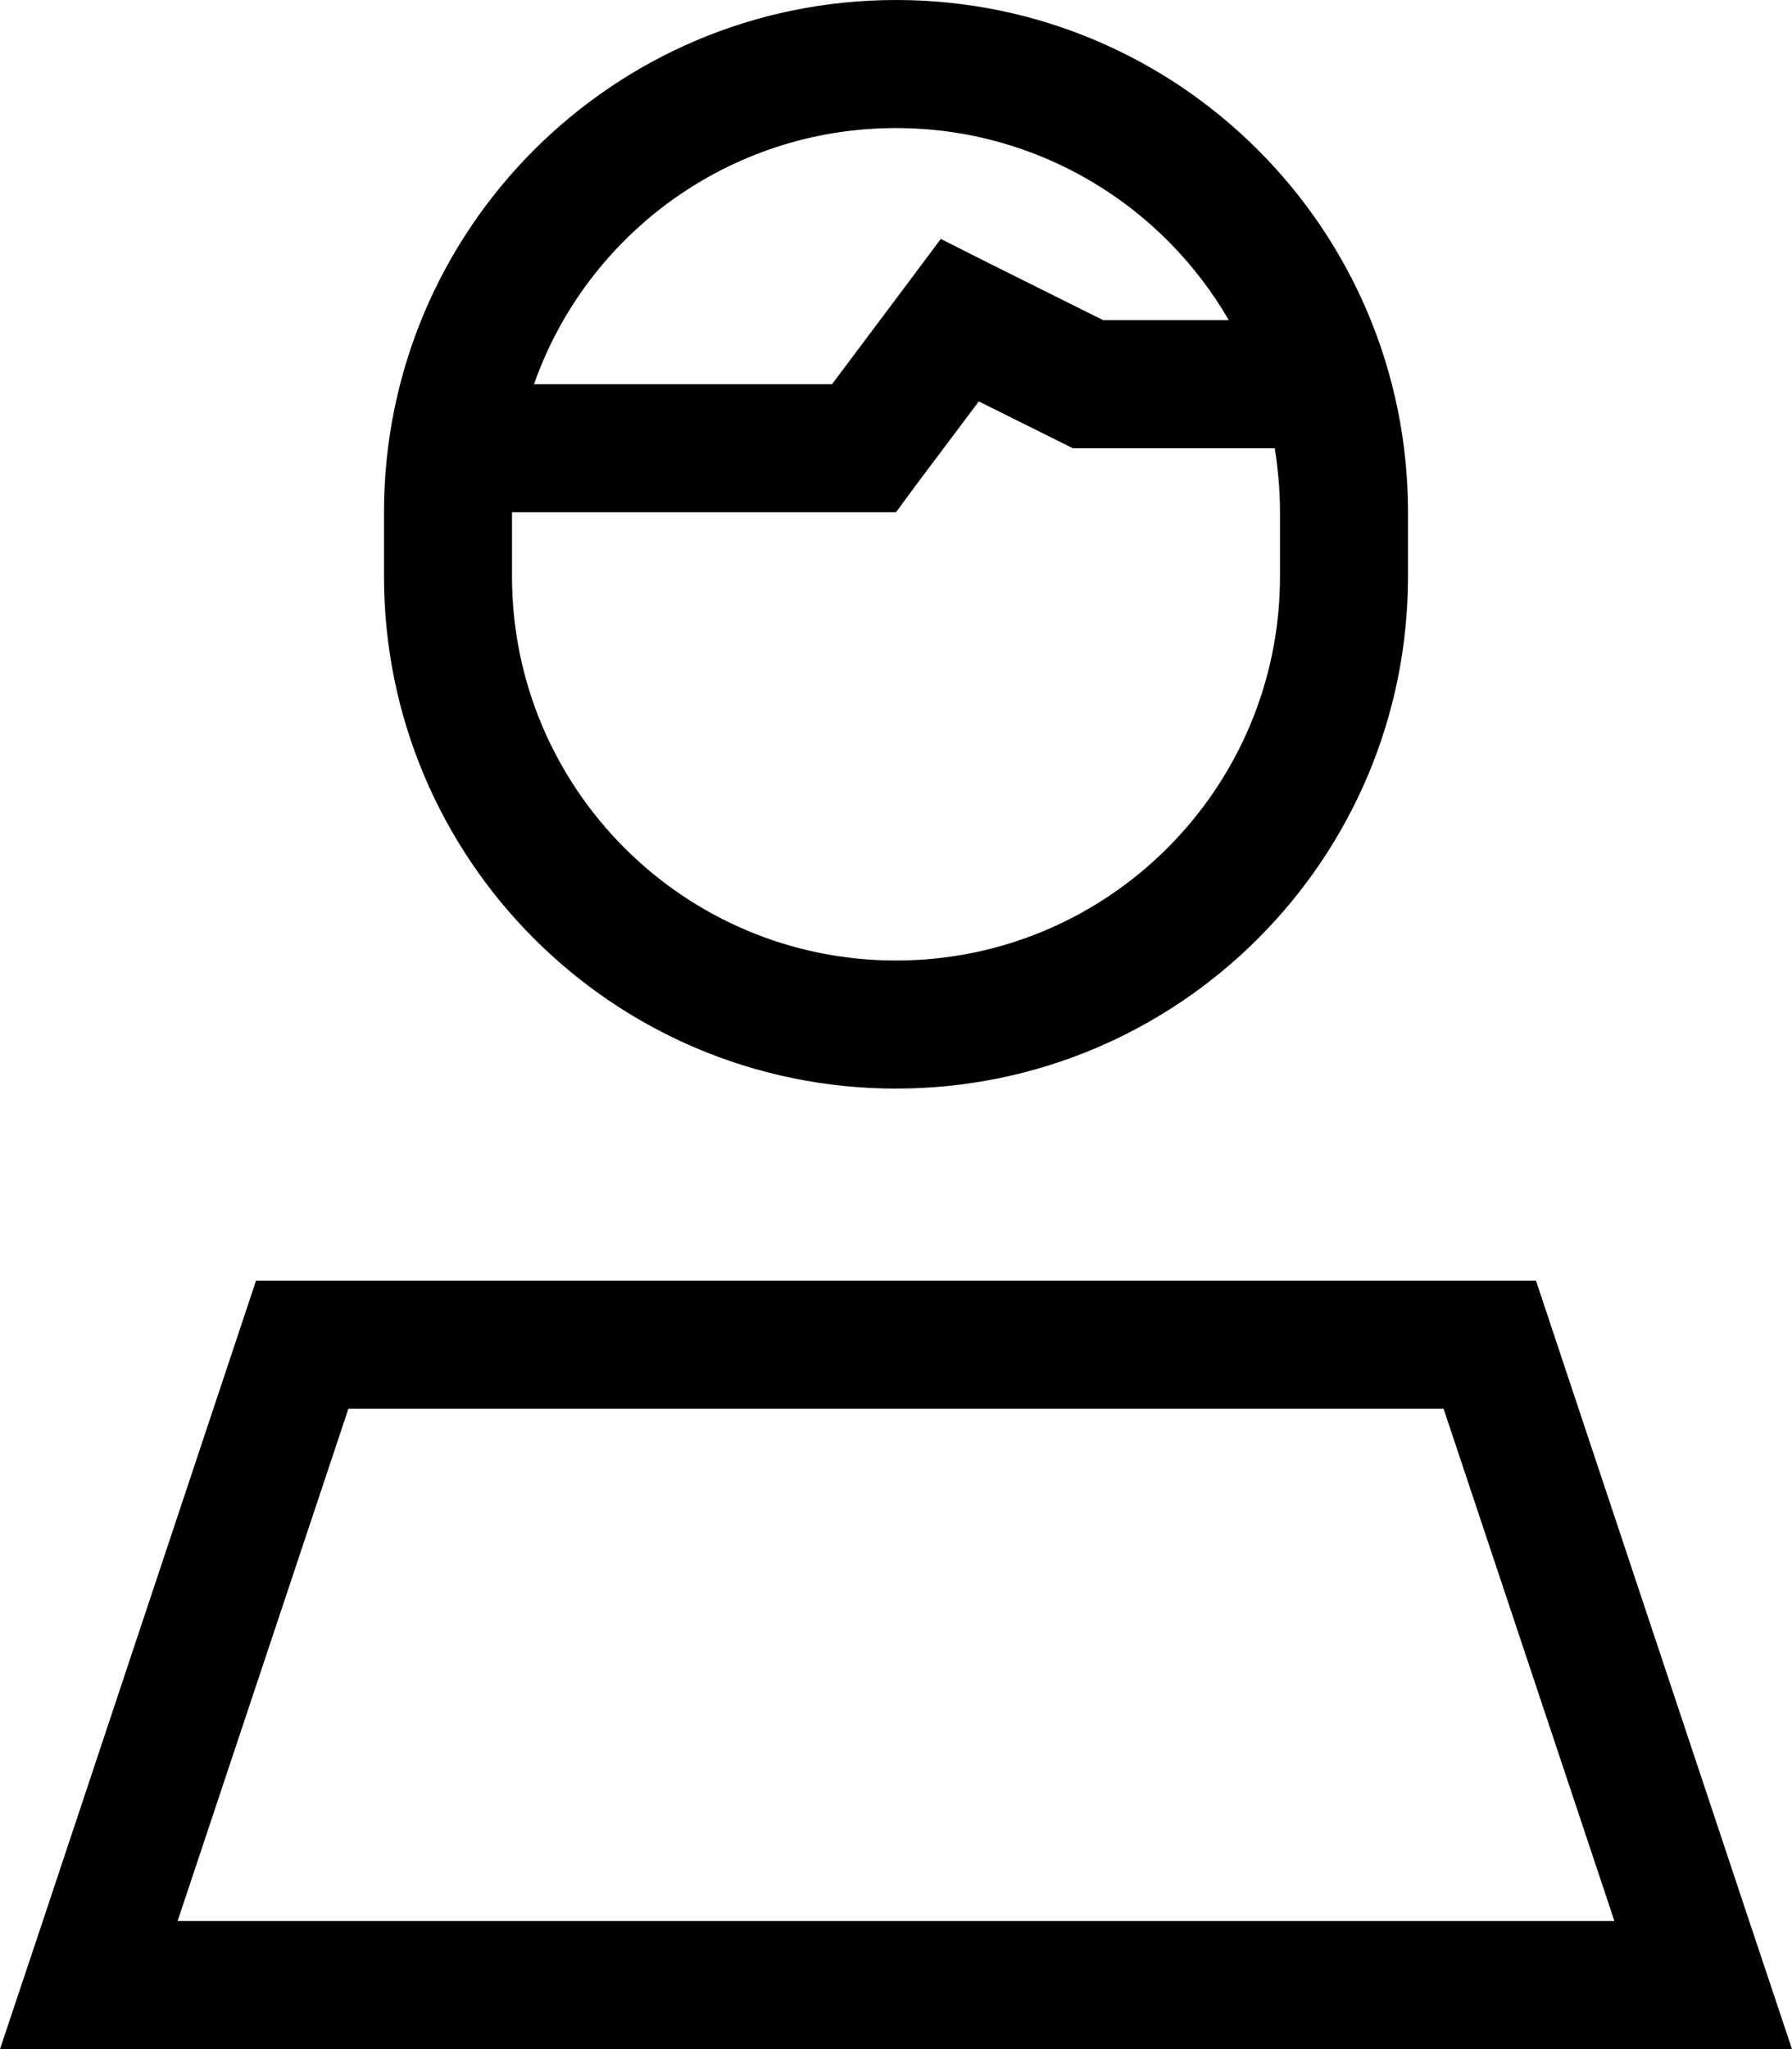 <svg xmlns="http://www.w3.org/2000/svg" viewBox="0 0 448 512"><!--! Font Awesome Pro 6.5.2 by @fontawesome - https://fontawesome.com License - https://fontawesome.com/license (Commercial License) Copyright 2024 Fonticons, Inc. --><path d="M320 144V128c0-5.5-.5-10.8-1.3-16H272h-3.8l-3.4-1.7-20.1-10-16 21.3L224 128h-8l-88 0v16c0 53 43 96 96 96s96-43 96-96zM224 32c-41.8 0-77.4 26.7-90.5 64H208l19.2-25.6 8-10.7 11.9 6L275.8 80h31.4C290.6 51.3 259.5 32 224 32zm0-32c70.7 0 128 57.3 128 128v16c0 70.7-57.3 128-128 128s-128-57.3-128-128V128C96 57.3 153.3 0 224 0zM44.4 480H403.6L360.9 352H87.1L44.4 480zM64 320H384l53.3 160L448 512H414.3 33.7 0l10.7-32L64 320z"/></svg>